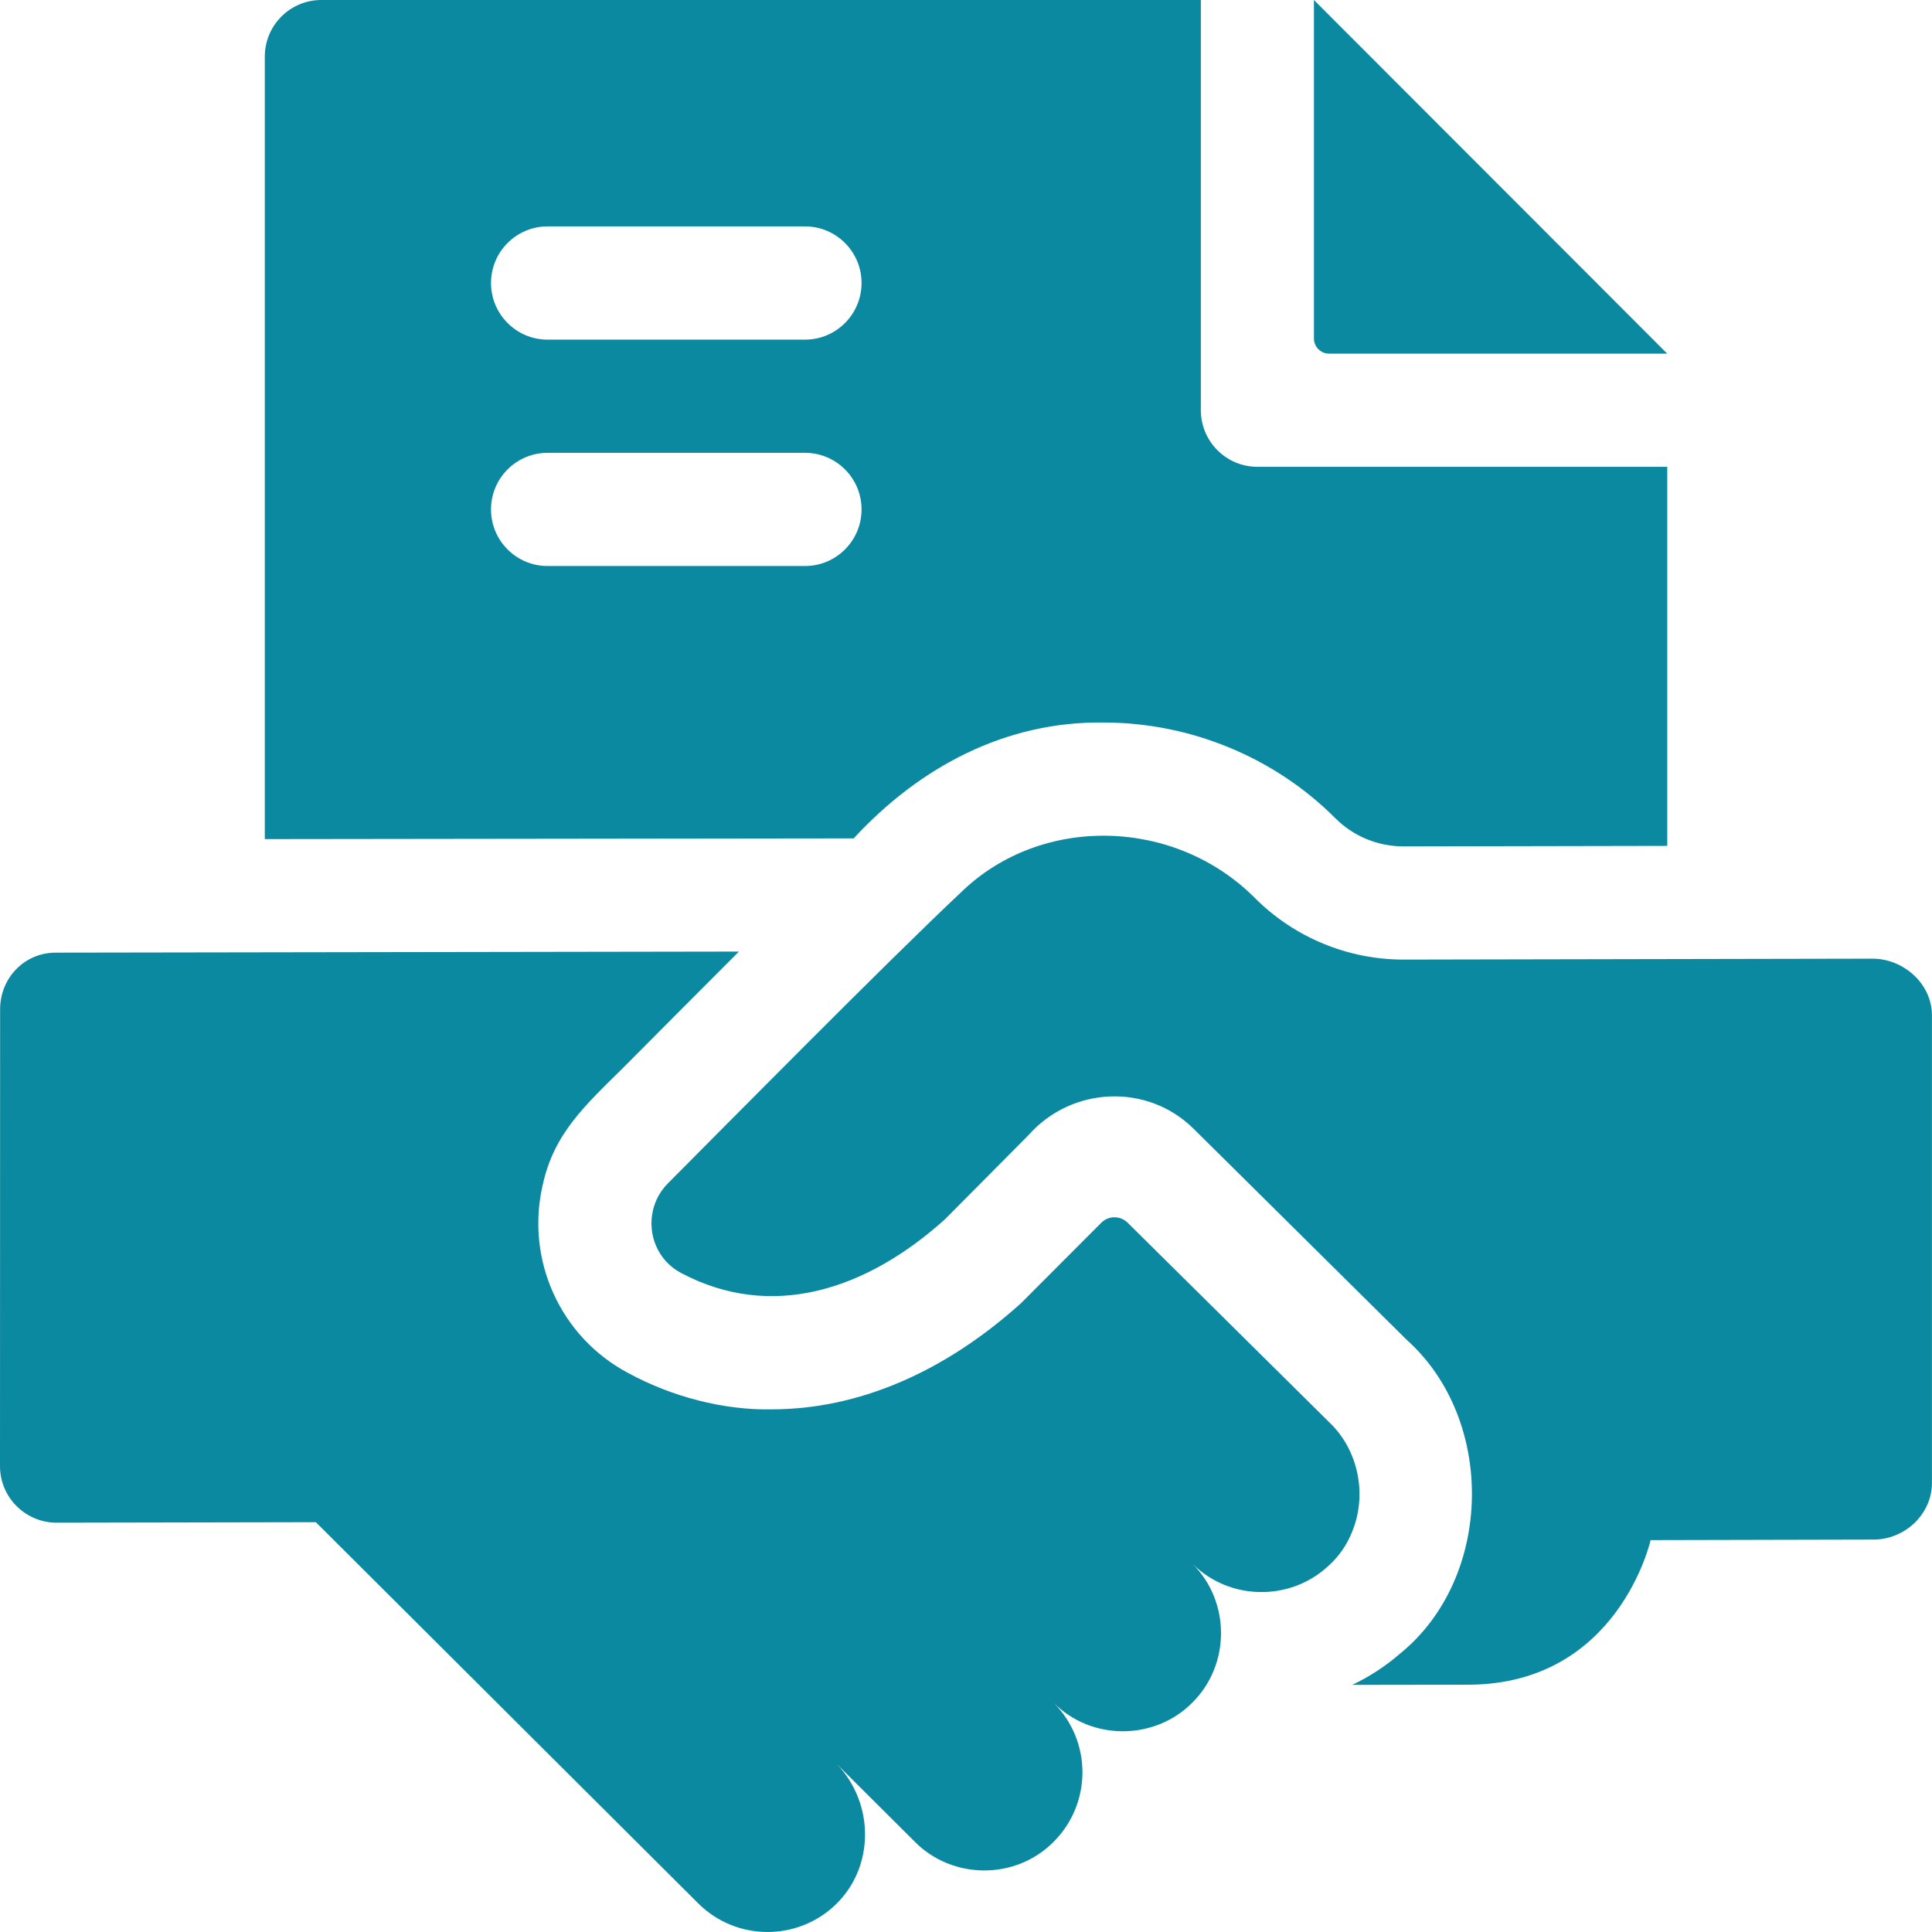 <svg width="34" height="34" viewBox="0 0 34 34" fill="none" xmlns="http://www.w3.org/2000/svg">
<g clip-path="url(#clip0_19764_5329)">
<path d="M29.34 6.223H23.388C23.242 6.223 23.123 6.104 23.123 5.957V0L29.34 6.223Z" fill="#0B89A1"/>
<path d="M22.128 8.215C21.579 8.215 21.133 7.769 21.133 7.219V0H5.655C5.106 0 4.66 0.446 4.66 0.996V14.767L15.023 14.754C16.18 13.502 17.689 12.692 19.421 12.715C20.948 12.715 22.434 13.329 23.5 14.4C23.82 14.719 24.247 14.895 24.701 14.895H24.705L29.341 14.886V8.215H22.128ZM14.167 9.961H9.636C9.087 9.961 8.641 9.515 8.641 8.965C8.641 8.415 9.087 7.969 9.636 7.969H14.167C14.716 7.969 15.162 8.415 15.162 8.965C15.162 9.515 14.716 9.961 14.167 9.961ZM14.167 5.977H9.636C9.087 5.977 8.641 5.53 8.641 4.98C8.641 4.431 9.087 3.984 9.636 3.984H14.167C14.716 3.984 15.162 4.431 15.162 4.98C15.162 5.53 14.716 5.977 14.167 5.977Z" fill="#0B89A1"/>
<path d="M23.386 25.023C23.385 25.023 19.844 21.517 19.844 21.517C19.715 21.39 19.508 21.39 19.38 21.519C18.927 21.973 17.967 22.935 17.965 22.937C16.61 24.157 15.095 24.802 13.582 24.802C12.74 24.82 11.821 24.581 11.052 24.161C9.861 23.529 9.245 22.169 9.551 20.852C9.748 19.946 10.297 19.453 10.968 18.79C11.535 18.22 12.267 17.483 13.004 16.746L0.978 16.765C0.428 16.766 0.001 17.213 0.002 17.764L0 25.803C0.001 26.353 0.448 26.797 0.998 26.797L5.558 26.788L12.287 33.496C12.956 34.162 14.033 34.167 14.708 33.516C15.396 32.851 15.387 31.734 14.728 31.046L16.101 32.414C16.758 33.076 17.869 33.094 18.545 32.41C19.219 31.733 19.217 30.639 18.541 29.965C19.218 30.646 20.334 30.625 20.986 29.96C21.648 29.304 21.664 28.191 20.981 27.515C21.637 28.174 22.7 28.177 23.361 27.572C23.557 27.401 23.702 27.191 23.795 26.957C24.065 26.302 23.906 25.511 23.386 25.023Z" fill="#0B89A1"/>
<path d="M32.951 16.871L24.707 16.887C23.726 16.889 22.785 16.502 22.09 15.809C20.68 14.388 18.331 14.332 16.921 15.695C15.624 16.912 12.657 19.919 11.756 20.823C11.619 20.961 11.531 21.126 11.491 21.3C11.393 21.719 11.57 22.182 11.985 22.402C13.574 23.245 15.242 22.708 16.631 21.456L18.1 19.976C18.859 19.118 20.194 19.056 21.01 19.869L24.757 23.58C26.327 24.988 26.281 27.765 24.641 29.099C24.384 29.322 24.1 29.507 23.797 29.651L25.84 29.648C28.483 29.642 29.048 27.103 29.048 27.103L32.971 27.094C33.521 27.094 34 26.647 33.999 26.096V17.865C33.998 17.315 33.501 16.87 32.951 16.871Z" fill="#0B89A1"/>
</g>
<defs>
<clipPath id="clip0_19764_5329">
<rect width="34" height="34" fill="white"/>
</clipPath>
</defs>
</svg>
